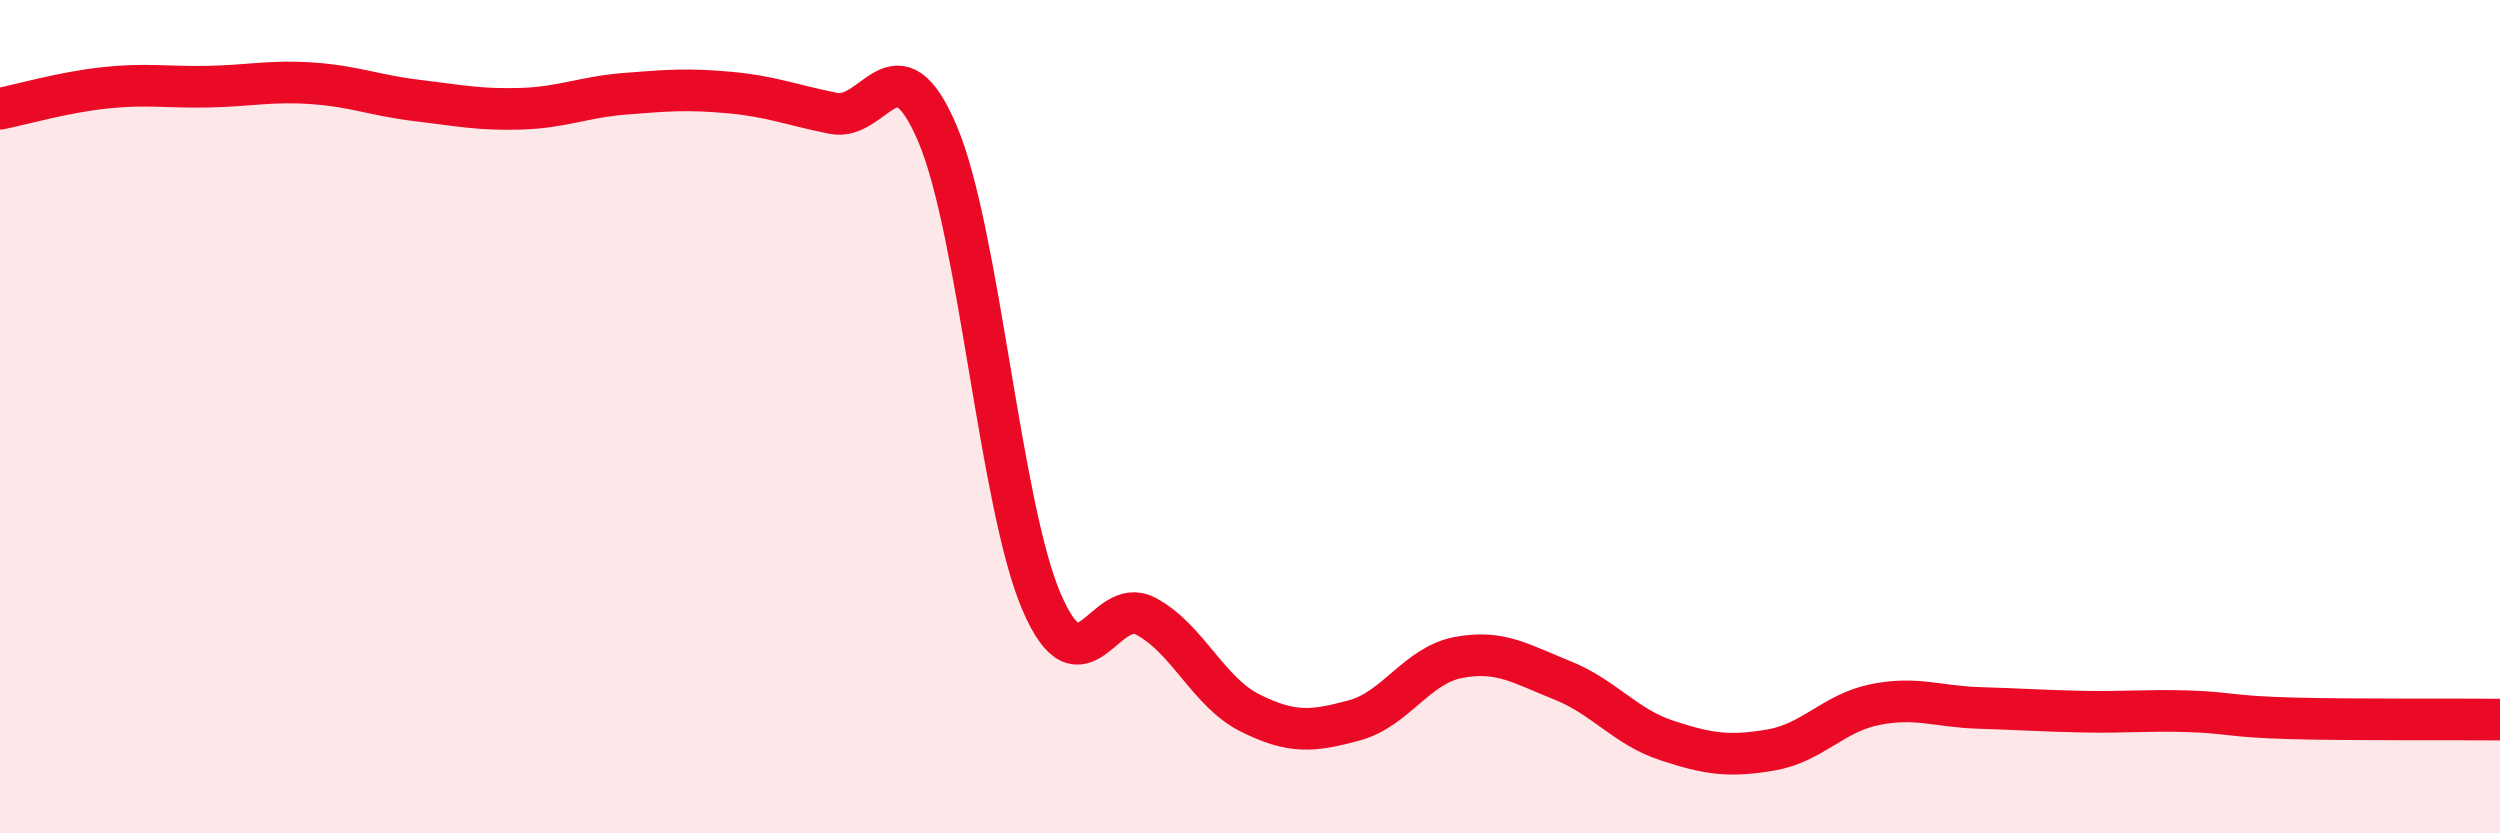 
    <svg width="60" height="20" viewBox="0 0 60 20" xmlns="http://www.w3.org/2000/svg">
      <path
        d="M 0,2.61 C 0.5,2.51 1.5,2.22 2.5,2.11 C 3.5,2 4,2.1 5,2.08 C 6,2.06 6.5,1.93 7.5,2 C 8.5,2.07 9,2.29 10,2.41 C 11,2.53 11.5,2.64 12.5,2.61 C 13.5,2.58 14,2.33 15,2.25 C 16,2.17 16.5,2.13 17.5,2.22 C 18.5,2.31 19,2.52 20,2.72 C 21,2.92 21.5,0.86 22.5,3.21 C 23.5,5.56 24,12.13 25,14.45 C 26,16.77 26.5,14.26 27.5,14.79 C 28.5,15.32 29,16.61 30,17.11 C 31,17.61 31.5,17.56 32.5,17.29 C 33.5,17.02 34,15.97 35,15.78 C 36,15.59 36.5,15.93 37.5,16.33 C 38.5,16.73 39,17.44 40,17.77 C 41,18.1 41.5,18.17 42.5,18 C 43.5,17.83 44,17.11 45,16.91 C 46,16.71 46.5,16.96 47.5,16.99 C 48.5,17.02 49,17.06 50,17.08 C 51,17.1 51.5,17.04 52.5,17.07 C 53.5,17.1 53.5,17.2 55,17.24 C 56.5,17.28 59,17.26 60,17.27L60 20L0 20Z"
        fill="#EB0A25"
        opacity="0.1"
        stroke-linecap="round"
        stroke-linejoin="round"
      />
      <path
        d="M 0,2.61 C 0.5,2.51 1.5,2.22 2.5,2.11 C 3.5,2 4,2.1 5,2.08 C 6,2.06 6.5,1.93 7.5,2 C 8.5,2.07 9,2.29 10,2.41 C 11,2.53 11.5,2.64 12.5,2.61 C 13.5,2.58 14,2.33 15,2.25 C 16,2.17 16.5,2.13 17.5,2.22 C 18.5,2.31 19,2.52 20,2.72 C 21,2.92 21.5,0.86 22.5,3.21 C 23.5,5.56 24,12.13 25,14.45 C 26,16.77 26.5,14.26 27.5,14.79 C 28.5,15.32 29,16.61 30,17.11 C 31,17.61 31.5,17.56 32.5,17.29 C 33.5,17.02 34,15.97 35,15.78 C 36,15.59 36.5,15.93 37.5,16.33 C 38.5,16.73 39,17.44 40,17.77 C 41,18.1 41.5,18.17 42.5,18 C 43.5,17.83 44,17.11 45,16.91 C 46,16.71 46.5,16.96 47.5,16.99 C 48.5,17.02 49,17.06 50,17.08 C 51,17.1 51.5,17.04 52.5,17.07 C 53.5,17.1 53.5,17.2 55,17.24 C 56.5,17.28 59,17.26 60,17.27"
        stroke="#EB0A25"
        stroke-width="1"
        fill="none"
        stroke-linecap="round"
        stroke-linejoin="round"
      />
    </svg>
  